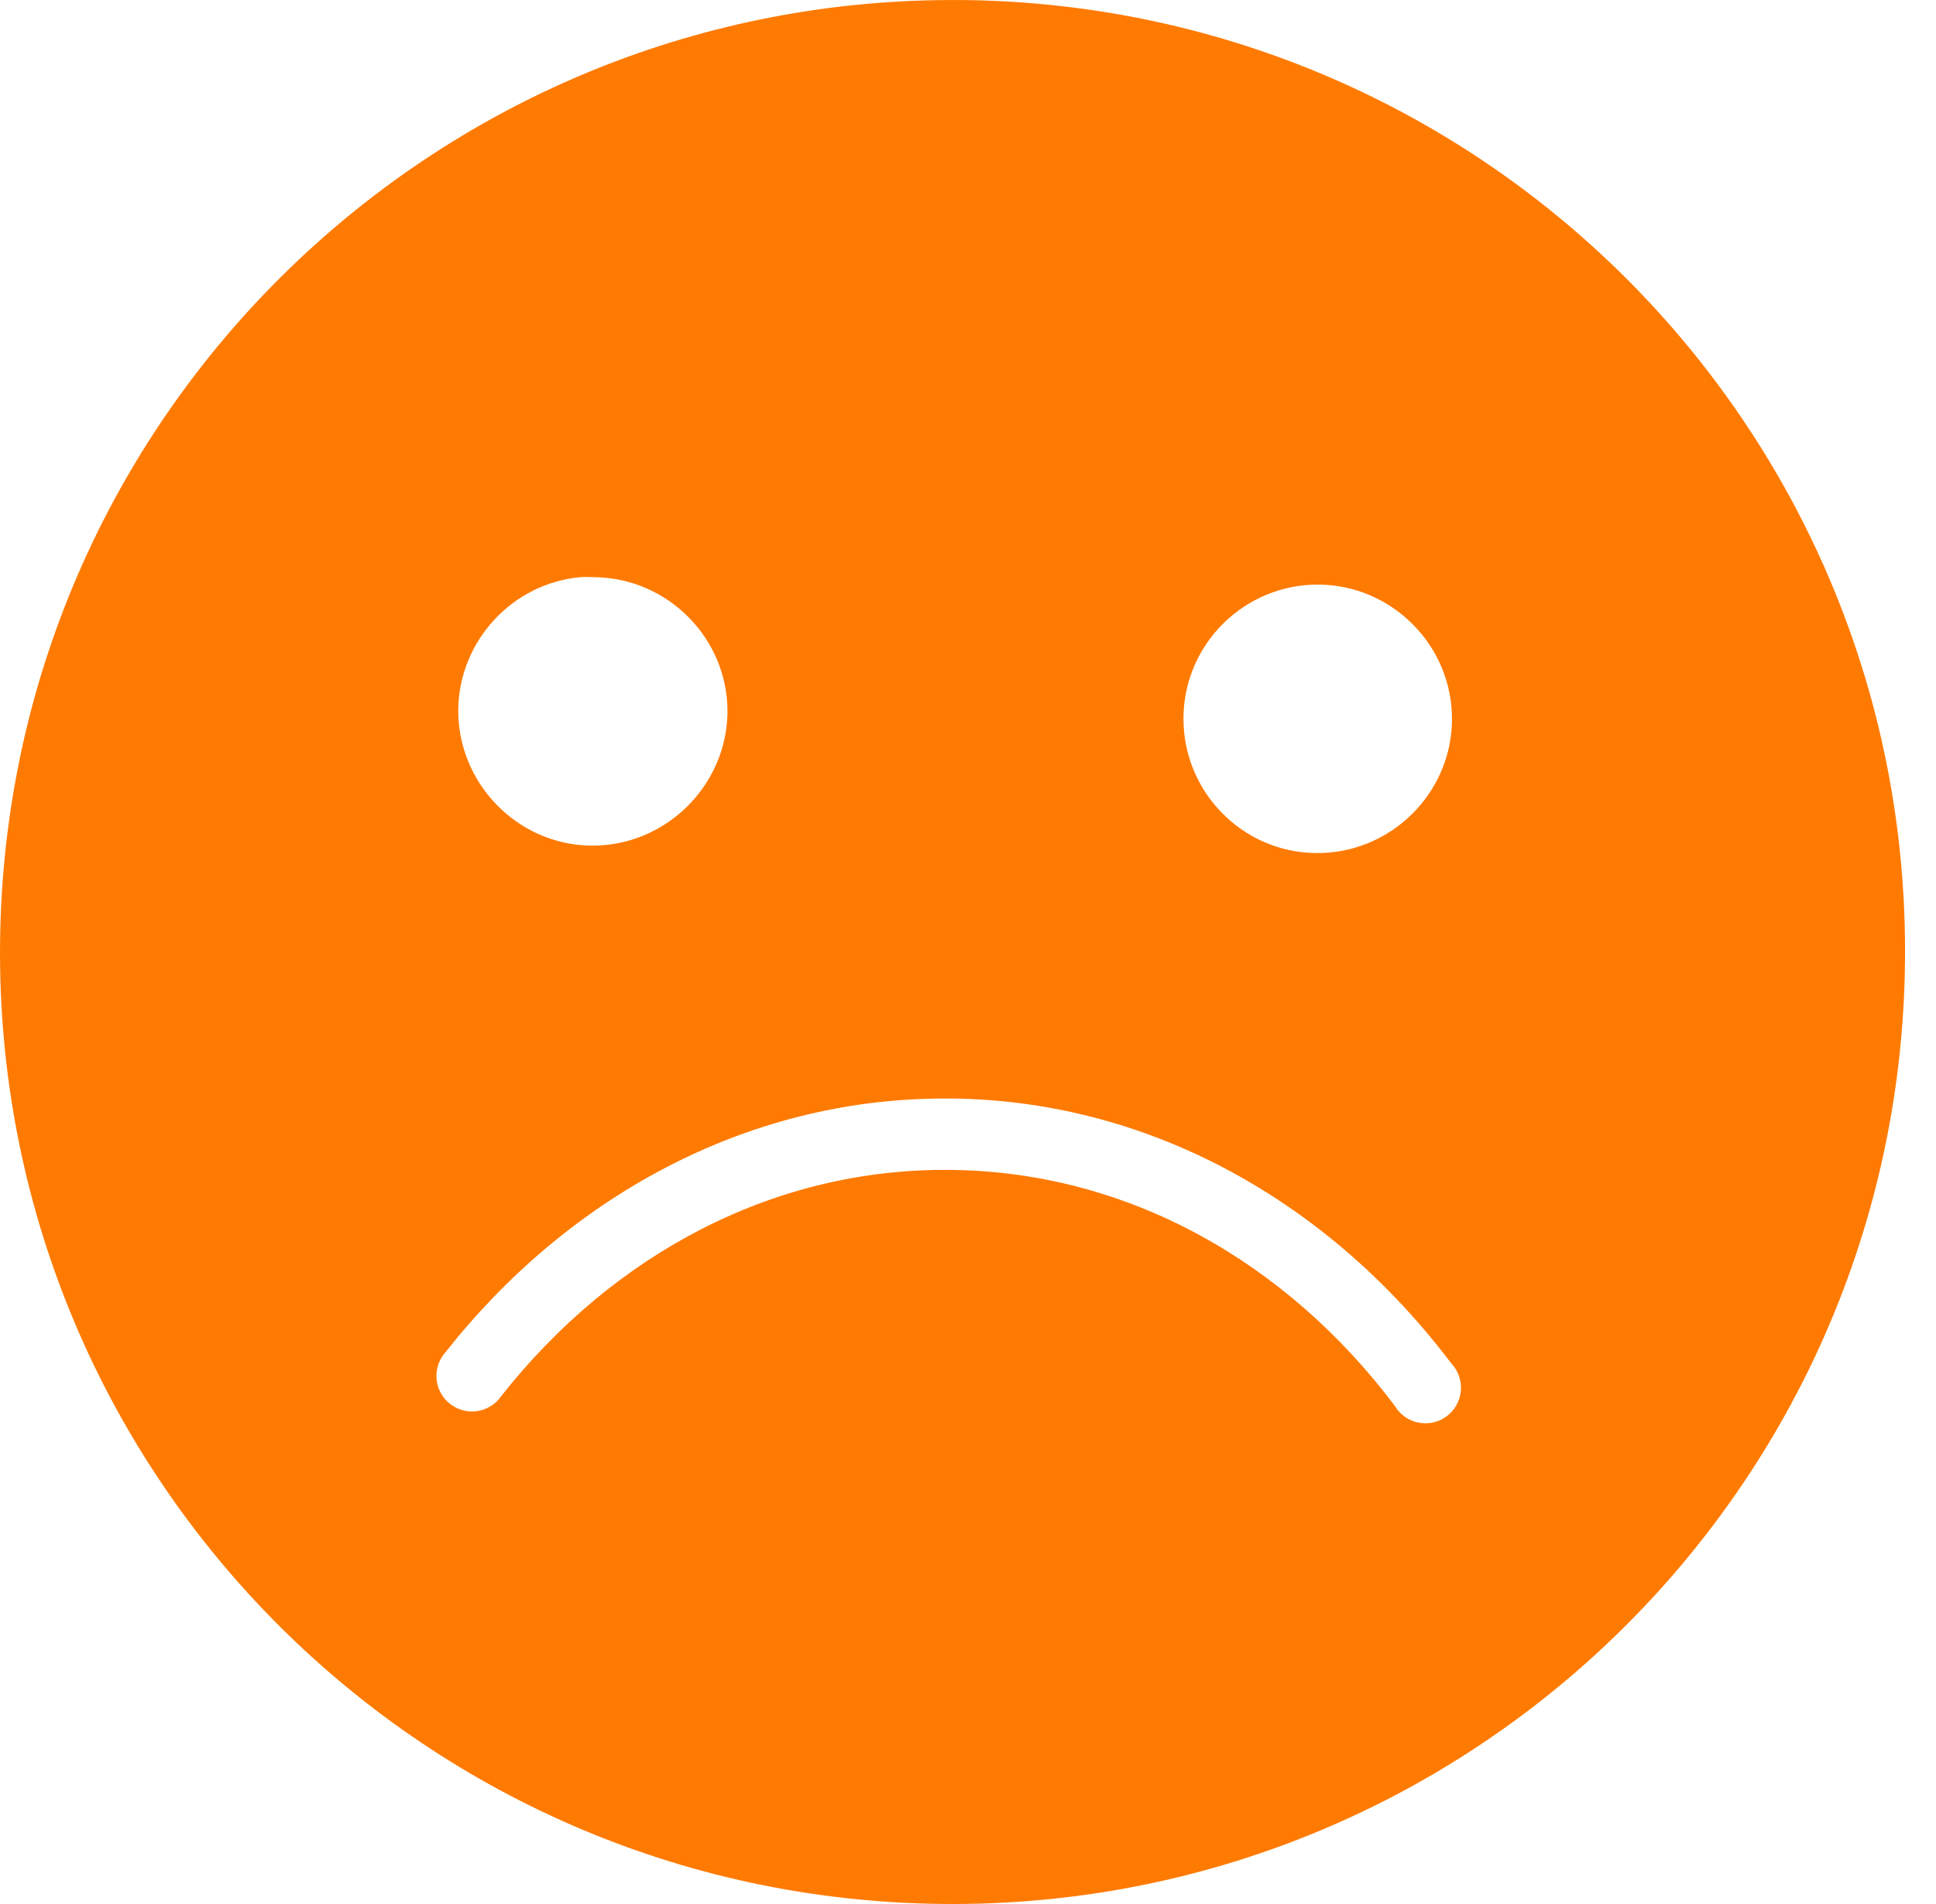 <svg width="61" height="60" viewBox="0 0 61 60" fill="none" xmlns="http://www.w3.org/2000/svg">
<path fill-rule="evenodd" clip-rule="evenodd" d="M0.002 29.695C0.181 13.232 13.545 0.037 29.953 0.001L30.022 0.001C30.125 1.43832e-05 30.222 -0 30.328 0.001C46.913 0.174 60.203 13.72 60.023 30.303C59.85 46.888 46.281 60.171 29.696 59.998C13.112 59.825 -0.171 46.279 0.002 29.695ZM18.601 18.185H18.601H18.601C18.494 18.181 18.383 18.178 18.282 18.188L18.282 18.188C16.155 18.382 14.467 20.186 14.438 22.36C14.418 24.681 16.306 26.628 18.633 26.648C20.959 26.669 22.891 24.774 22.922 22.453C22.942 20.131 21.051 18.211 18.727 18.188C18.686 18.187 18.644 18.186 18.601 18.185H18.601H18.601ZM41.554 18.422C43.88 18.442 45.769 20.363 45.749 22.688L45.749 22.687V22.711C45.719 25.03 43.79 26.91 41.461 26.882C39.136 26.859 37.269 24.936 37.289 22.616H37.289V22.593C37.318 20.272 39.233 18.401 41.554 18.422L41.554 18.422ZM29.976 34.617C29.877 34.617 29.769 34.617 29.671 34.617L29.672 34.617C23.459 34.644 17.869 37.751 14.039 42.609C13.831 42.839 13.729 43.145 13.755 43.455C13.782 43.763 13.935 44.048 14.179 44.239C14.422 44.431 14.735 44.513 15.041 44.466C15.348 44.419 15.621 44.247 15.797 43.991H15.796C19.316 39.528 24.374 36.804 29.952 36.867C35.531 36.923 40.517 39.754 43.944 44.296C44.105 44.572 44.377 44.767 44.69 44.83C45.003 44.893 45.329 44.82 45.585 44.628C45.84 44.436 46.002 44.144 46.029 43.825C46.056 43.507 45.946 43.192 45.725 42.96L45.725 42.961C41.936 37.941 36.305 34.681 29.976 34.617Z" fill="#FF7A00"/>
</svg>

